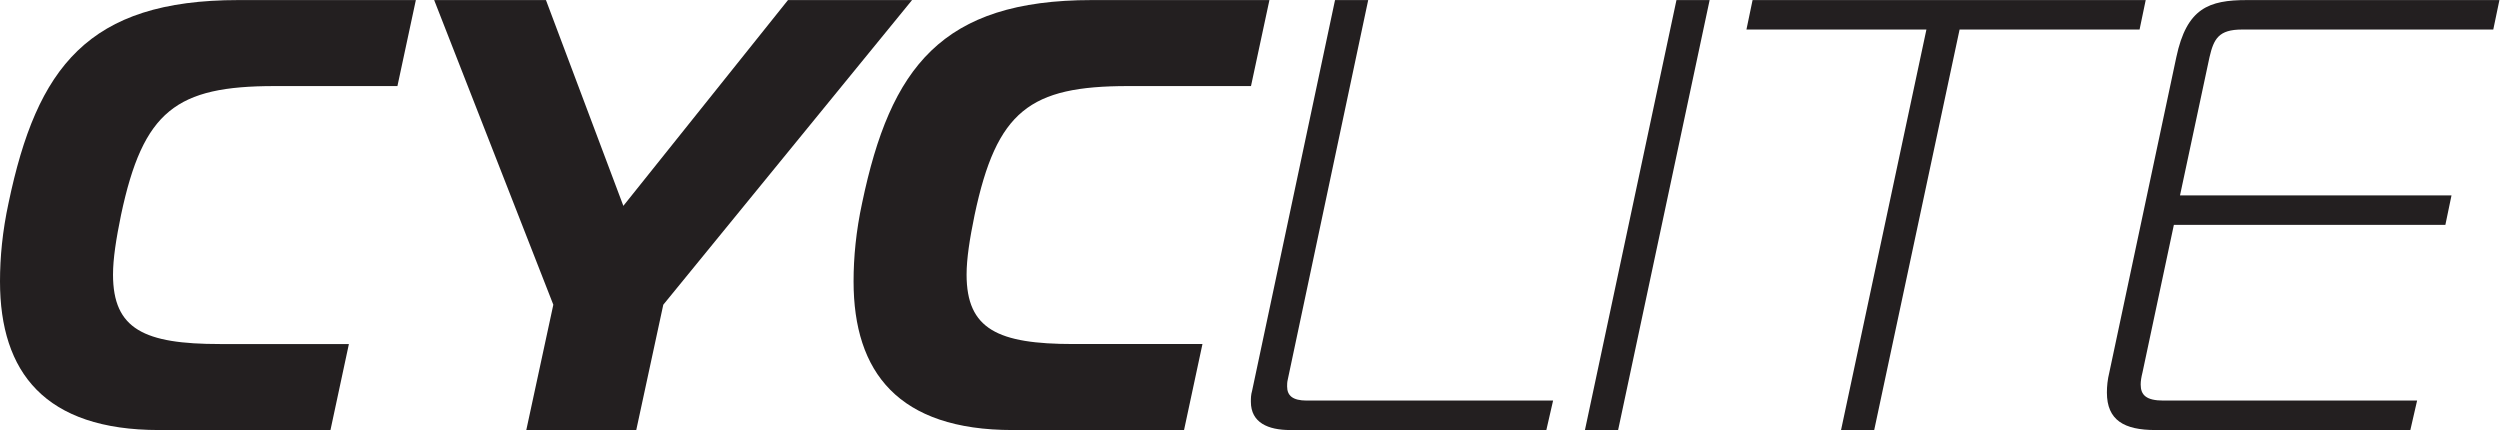 <?xml version="1.0" encoding="UTF-8" standalone="no"?>
<svg xmlns:inkscape="http://www.inkscape.org/namespaces/inkscape" xmlns:sodipodi="http://sodipodi.sourceforge.net/DTD/sodipodi-0.dtd" xmlns="http://www.w3.org/2000/svg" xmlns:svg="http://www.w3.org/2000/svg" version="1.1" id="svg2" width="377.947" height="65.013" viewBox="0 0 377.947 65.013" sodipodi:docname="CYCLITE-Logo.eps">
  <defs id="defs6"></defs>
  <g id="g8" inkscape:groupmode="layer" inkscape:label="ink_ext_XXXXXX" transform="matrix(1.333,0,0,-1.333,0,65.013)">
    <g id="g10" transform="scale(0.1)">
      <path d="M 180.422,0 C 50.852,0 0,65.477 0,168.582 0,195.75 2.781,225.691 9.75,257.746 41.805,411 99.617,487.641 270.297,487.641 H 471.629 L 450.734,390.105 H 311.398 c -111.464,0 -149.085,-27.855 -174.16,-146.285 -5.566,-27.172 -9.062,-49.465 -9.062,-67.562 0,-62.031 35.539,-78.719 121.226,-78.719 H 395.688 L 374.793,0 H 180.422" style="fill:#231f20;fill-opacity:1;fill-rule:nonzero;stroke:none" id="path12"></path>
      <path d="M 893.672,487.641 H 1034.39 L 752.25,142.117 721.59,0 H 596.883 L 627.535,142.117 492.398,487.641 H 619.18 l 87.781,-233.375 186.711,233.375" style="fill:#231f20;fill-opacity:1;fill-rule:nonzero;stroke:none" id="path14"></path>
      <path d="M 1148.48,0 C 1018.9,0 968.055,65.477 968.055,168.582 c 0,27.168 2.785,57.109 9.746,89.164 32.059,153.254 89.869,229.895 260.549,229.895 h 201.34 l -20.9,-97.536 h -139.33 c -111.47,0 -149.09,-27.855 -174.16,-146.285 -5.59,-27.172 -9.07,-49.465 -9.07,-67.562 0,-62.031 35.54,-78.719 121.23,-78.719 h 146.28 L 1342.85,0 h -194.37" style="fill:#231f20;fill-opacity:1;fill-rule:nonzero;stroke:none" id="path16"></path>
      <path d="m 1463.24,0 c -25.08,0 -44.59,8.367 -44.59,32.02 0,4.199 0,7.688 1.4,12.57 l 94.04,443.051 h 37.62 L 1460.46,57.117 c -0.71,-2.801 -0.71,-5.566 -0.71,-7.644 0,-10.449 6.27,-16.047 22.3,-16.047 H 1761.4 L 1753.74,0 h -290.5" style="fill:#231f20;fill-opacity:1;fill-rule:nonzero;stroke:none" id="path18"></path>
      <path d="m 1797.52,0 103.8,487.641 h 37.62 L 1835.14,0 h -37.62" style="fill:#231f20;fill-opacity:1;fill-rule:nonzero;stroke:none" id="path20"></path>
      <path d="m 2087.97,0 96.83,454.219 h -204.12 l 6.96,33.422 h 445.86 l -6.97,-33.422 H 2222.42 L 2125.58,0 h -37.61" style="fill:#231f20;fill-opacity:1;fill-rule:nonzero;stroke:none" id="path22"></path>
      <path d="m 2444.52,0 c -35.52,0 -55.03,11.133 -55.03,42.5 0,6.973 0.7,14.617 2.78,22.977 l 75.94,357.367 c 11.85,55.75 36.92,64.797 80.11,64.797 h 286.33 l -6.97,-33.422 h -284.93 c -26.47,0 -32.05,-10.446 -36.91,-31.375 L 2472.4,266.113 h 307.91 l -6.96,-33.453 H 2465.43 L 2429.89,65.477 c -1.38,-5.566 -2.08,-9.766 -2.08,-13.926 0,-11.844 6.27,-18.125 25.77,-18.125 H 2741.3 L 2733.63,0 h -289.11" style="fill:#231f20;fill-opacity:1;fill-rule:nonzero;stroke:none" id="path24"></path>
    </g>
  </g>
</svg>
